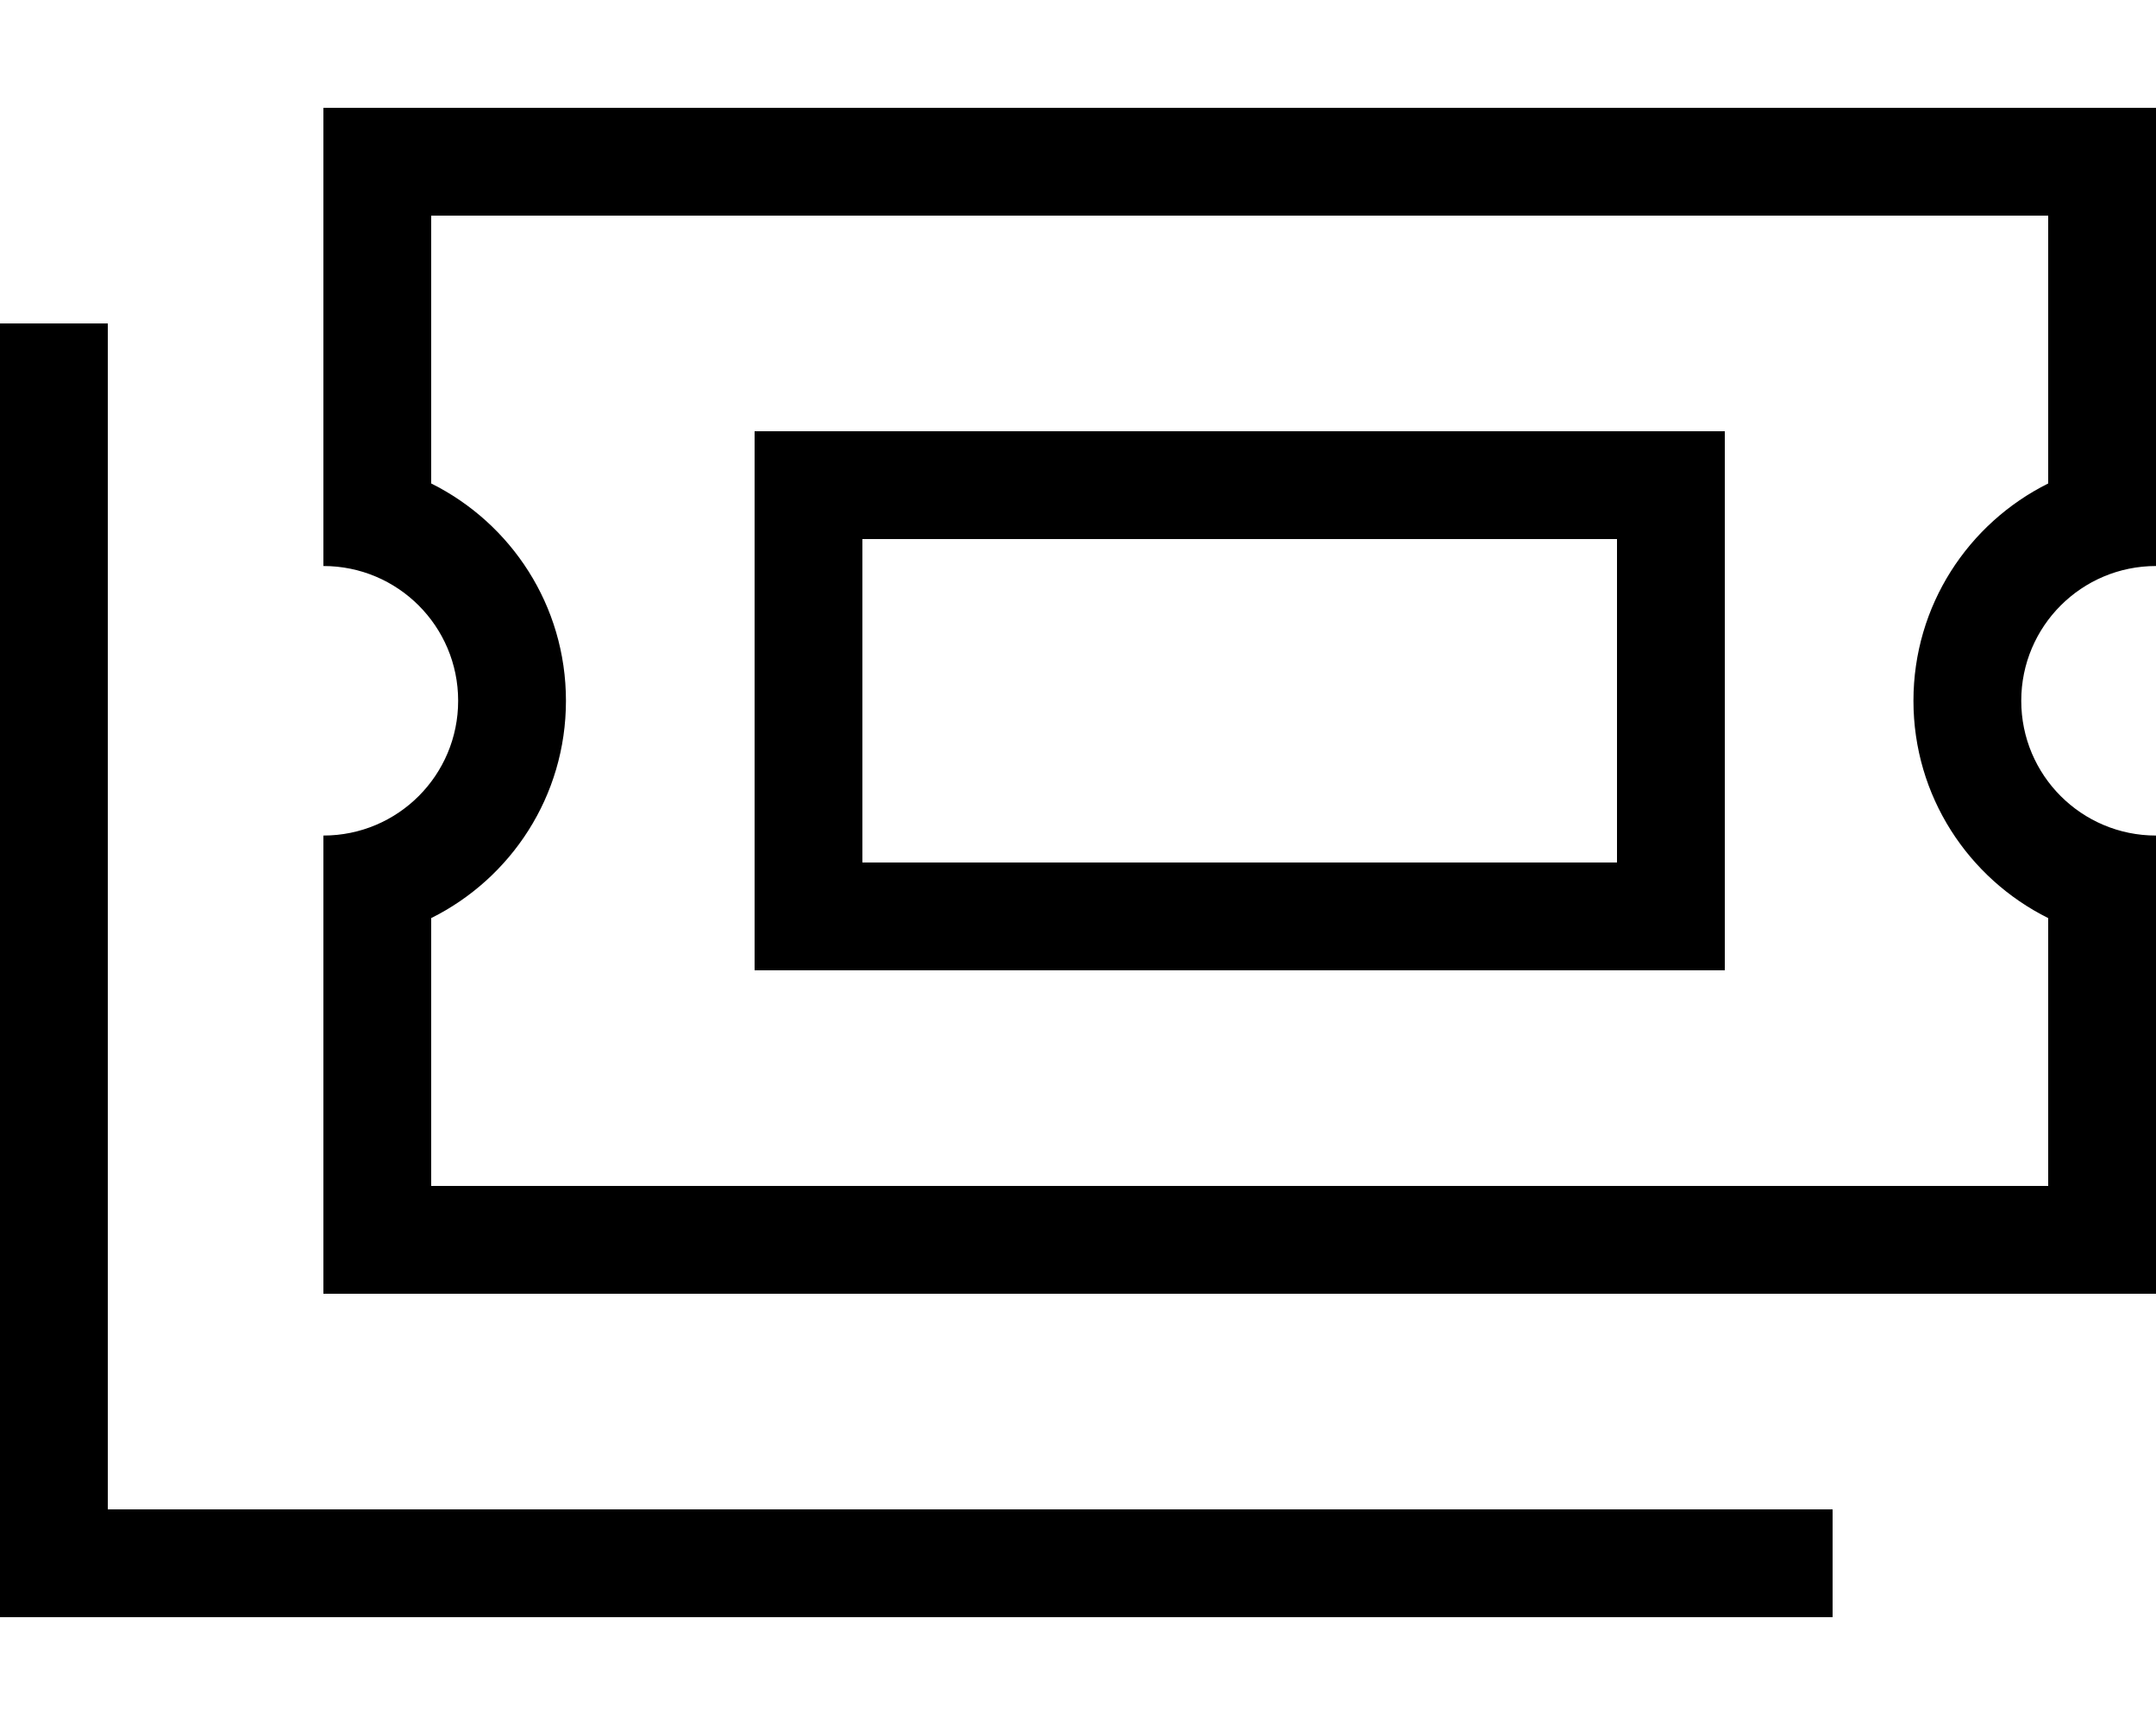 <svg xmlns="http://www.w3.org/2000/svg" viewBox="0 0 640 512"><!--! Font Awesome Pro 6.6.0 by @fontawesome - https://fontawesome.com License - https://fontawesome.com/license (Commercial License) Copyright 2024 Fonticons, Inc. --><path d="M96 64l0-32 32 0 480 0 32 0 0 32 0 72 0 32c-22.1 0-40 17.9-40 40s17.9 40 40 40l0 32 0 72 0 32-32 0-480 0-32 0 0-32 0-72 0-32c22.1 0 40-17.9 40-40s-17.9-40-40-40l0-32 0-72zm32 79.5c23.7 11.8 40 36.2 40 64.5s-16.3 52.7-40 64.5l0 79.5 480 0 0-79.5c-23.7-11.8-40-36.2-40-64.5s16.3-52.7 40-64.5L608 64 128 64l0 79.5zM32 96l0 16 0 336 496 0 16 0 0 32-16 0L16 480 0 480l0-16L0 112 0 96l32 0zm224 64l0 96 224 0 0-96-224 0zm-32-32l32 0 224 0 32 0 0 32 0 96 0 32-32 0-224 0-32 0 0-32 0-96 0-32z"/></svg>